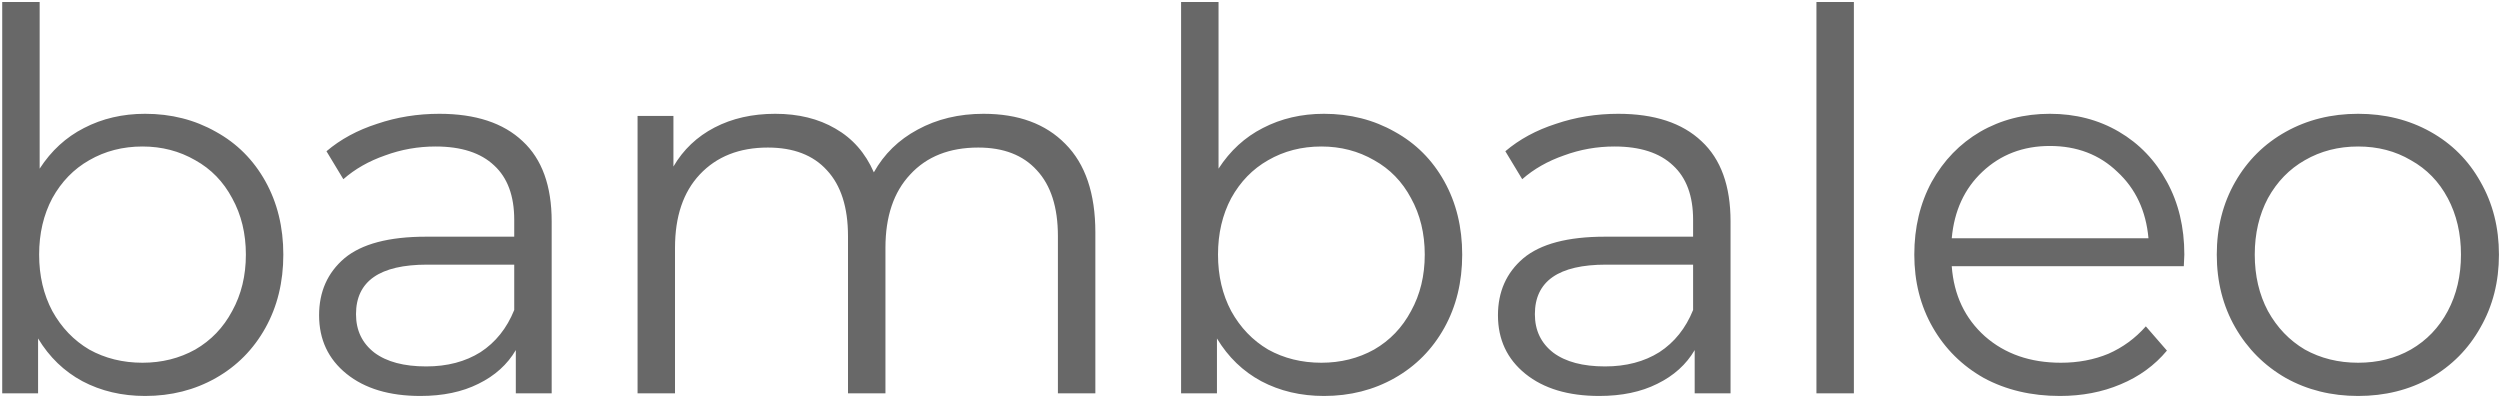 <svg width="839" height="133" viewBox="0 0 839 133" fill="none" xmlns="http://www.w3.org/2000/svg">
<path d="M48.71 38.19C57.442 38.19 65.348 40.196 72.428 44.208C79.508 48.102 85.054 53.648 89.066 60.846C93.078 68.044 95.084 76.245 95.084 85.449C95.084 94.653 93.078 102.854 89.066 110.052C85.054 117.25 79.508 122.855 72.428 126.867C65.348 130.879 57.442 132.885 48.71 132.885C40.922 132.885 33.901 131.233 27.647 127.929C21.511 124.625 16.555 119.846 12.779 113.592V132H0.743V0.666H13.31V56.598C17.204 50.58 22.16 46.037 28.178 42.969C34.314 39.783 41.158 38.19 48.71 38.19ZM47.825 121.734C54.315 121.734 60.215 120.259 65.525 117.309C70.835 114.241 74.965 109.934 77.915 104.388C80.983 98.842 82.517 92.529 82.517 85.449C82.517 78.369 80.983 72.056 77.915 66.51C74.965 60.964 70.835 56.716 65.525 53.766C60.215 50.698 54.315 49.164 47.825 49.164C41.217 49.164 35.258 50.698 29.948 53.766C24.756 56.716 20.626 60.964 17.558 66.51C14.608 72.056 13.133 78.369 13.133 85.449C13.133 92.529 14.608 98.842 17.558 104.388C20.626 109.934 24.756 114.241 29.948 117.309C35.258 120.259 41.217 121.734 47.825 121.734ZM147.442 38.19C159.596 38.19 168.918 41.258 175.408 47.394C181.898 53.412 185.143 62.38 185.143 74.298V132H173.107V117.486C170.275 122.324 166.086 126.1 160.54 128.814C155.112 131.528 148.622 132.885 141.07 132.885C130.686 132.885 122.426 130.407 116.29 125.451C110.154 120.495 107.086 113.946 107.086 105.804C107.086 97.898 109.918 91.526 115.582 86.688C121.364 81.85 130.509 79.431 143.017 79.431H172.576V73.767C172.576 65.743 170.334 59.666 165.85 55.536C161.366 51.288 154.817 49.164 146.203 49.164C140.303 49.164 134.639 50.167 129.211 52.173C123.783 54.061 119.122 56.716 115.228 60.138L109.564 50.757C114.284 46.745 119.948 43.677 126.556 41.553C133.164 39.311 140.126 38.19 147.442 38.19ZM143.017 122.973C150.097 122.973 156.174 121.38 161.248 118.194C166.322 114.89 170.098 110.17 172.576 104.034V88.812H143.371C127.441 88.812 119.476 94.358 119.476 105.45C119.476 110.878 121.541 115.185 125.671 118.371C129.801 121.439 135.583 122.973 143.017 122.973ZM330.078 38.19C341.76 38.19 350.905 41.553 357.513 48.279C364.239 55.005 367.602 64.917 367.602 78.015V132H355.035V79.254C355.035 69.578 352.675 62.203 347.955 57.129C343.353 52.055 336.804 49.518 328.308 49.518C318.632 49.518 311.021 52.527 305.475 58.545C299.929 64.445 297.156 72.646 297.156 83.148V132H284.589V79.254C284.589 69.578 282.229 62.203 277.509 57.129C272.907 52.055 266.299 49.518 257.685 49.518C248.127 49.518 240.516 52.527 234.852 58.545C229.306 64.445 226.533 72.646 226.533 83.148V132H213.966V38.898H226.002V55.89C229.306 50.226 233.908 45.86 239.808 42.792C245.708 39.724 252.493 38.19 260.163 38.19C267.951 38.19 274.677 39.842 280.341 43.146C286.123 46.45 290.43 51.347 293.262 57.837C296.684 51.701 301.581 46.922 307.953 43.5C314.443 39.96 321.818 38.19 330.078 38.19ZM444.34 38.19C453.072 38.19 460.978 40.196 468.058 44.208C475.138 48.102 480.684 53.648 484.696 60.846C488.708 68.044 490.714 76.245 490.714 85.449C490.714 94.653 488.708 102.854 484.696 110.052C480.684 117.25 475.138 122.855 468.058 126.867C460.978 130.879 453.072 132.885 444.34 132.885C436.552 132.885 429.531 131.233 423.277 127.929C417.141 124.625 412.185 119.846 408.409 113.592V132H396.373V0.666H408.94V56.598C412.834 50.58 417.79 46.037 423.808 42.969C429.944 39.783 436.788 38.19 444.34 38.19ZM443.455 121.734C449.945 121.734 455.845 120.259 461.155 117.309C466.465 114.241 470.595 109.934 473.545 104.388C476.613 98.842 478.147 92.529 478.147 85.449C478.147 78.369 476.613 72.056 473.545 66.51C470.595 60.964 466.465 56.716 461.155 53.766C455.845 50.698 449.945 49.164 443.455 49.164C436.847 49.164 430.888 50.698 425.578 53.766C420.386 56.716 416.256 60.964 413.188 66.51C410.238 72.056 408.763 78.369 408.763 85.449C408.763 92.529 410.238 98.842 413.188 104.388C416.256 109.934 420.386 114.241 425.578 117.309C430.888 120.259 436.847 121.734 443.455 121.734ZM543.071 38.19C555.225 38.19 564.547 41.258 571.037 47.394C577.527 53.412 580.772 62.38 580.772 74.298V132H568.736V117.486C565.904 122.324 561.715 126.1 556.169 128.814C550.741 131.528 544.251 132.885 536.699 132.885C526.315 132.885 518.055 130.407 511.919 125.451C505.783 120.495 502.715 113.946 502.715 105.804C502.715 97.898 505.547 91.526 511.211 86.688C516.993 81.85 526.138 79.431 538.646 79.431H568.205V73.767C568.205 65.743 565.963 59.666 561.479 55.536C556.995 51.288 550.446 49.164 541.832 49.164C535.932 49.164 530.268 50.167 524.84 52.173C519.412 54.061 514.751 56.716 510.857 60.138L505.193 50.757C509.913 46.745 515.577 43.677 522.185 41.553C528.793 39.311 535.755 38.19 543.071 38.19ZM538.646 122.973C545.726 122.973 551.803 121.38 556.877 118.194C561.951 114.89 565.727 110.17 568.205 104.034V88.812H539C523.07 88.812 515.105 94.358 515.105 105.45C515.105 110.878 517.17 115.185 521.3 118.371C525.43 121.439 531.212 122.973 538.646 122.973ZM609.596 0.666H622.163V132H609.596V0.666ZM732.886 89.343H655.006C655.714 99.019 659.431 106.866 666.157 112.884C672.883 118.784 681.379 121.734 691.645 121.734C697.427 121.734 702.737 120.731 707.575 118.725C712.413 116.601 716.602 113.533 720.142 109.521L727.222 117.663C723.092 122.619 717.9 126.395 711.646 128.991C705.51 131.587 698.725 132.885 691.291 132.885C681.733 132.885 673.237 130.879 665.803 126.867C658.487 122.737 652.764 117.073 648.634 109.875C644.504 102.677 642.439 94.535 642.439 85.449C642.439 76.363 644.386 68.221 648.28 61.023C652.292 53.825 657.72 48.22 664.564 44.208C671.526 40.196 679.314 38.19 687.928 38.19C696.542 38.19 704.271 40.196 711.115 44.208C717.959 48.22 723.328 53.825 727.222 61.023C731.116 68.103 733.063 76.245 733.063 85.449L732.886 89.343ZM687.928 48.987C678.96 48.987 671.408 51.878 665.272 57.66C659.254 63.324 655.832 70.758 655.006 79.962H721.027C720.201 70.758 716.72 63.324 710.584 57.66C704.566 51.878 697.014 48.987 687.928 48.987ZM791.387 132.885C782.419 132.885 774.336 130.879 767.138 126.867C759.94 122.737 754.276 117.073 750.146 109.875C746.016 102.677 743.951 94.535 743.951 85.449C743.951 76.363 746.016 68.221 750.146 61.023C754.276 53.825 759.94 48.22 767.138 44.208C774.336 40.196 782.419 38.19 791.387 38.19C800.355 38.19 808.438 40.196 815.636 44.208C822.834 48.22 828.439 53.825 832.451 61.023C836.581 68.221 838.646 76.363 838.646 85.449C838.646 94.535 836.581 102.677 832.451 109.875C828.439 117.073 822.834 122.737 815.636 126.867C808.438 130.879 800.355 132.885 791.387 132.885ZM791.387 121.734C797.995 121.734 803.895 120.259 809.087 117.309C814.397 114.241 818.527 109.934 821.477 104.388C824.427 98.842 825.902 92.529 825.902 85.449C825.902 78.369 824.427 72.056 821.477 66.51C818.527 60.964 814.397 56.716 809.087 53.766C803.895 50.698 797.995 49.164 791.387 49.164C784.779 49.164 778.82 50.698 773.51 53.766C768.318 56.716 764.188 60.964 761.12 66.51C758.17 72.056 756.695 78.369 756.695 85.449C756.695 92.529 758.17 98.842 761.12 104.388C764.188 109.934 768.318 114.241 773.51 117.309C778.82 120.259 784.779 121.734 791.387 121.734Z" fill="#686868"/>
</svg>
